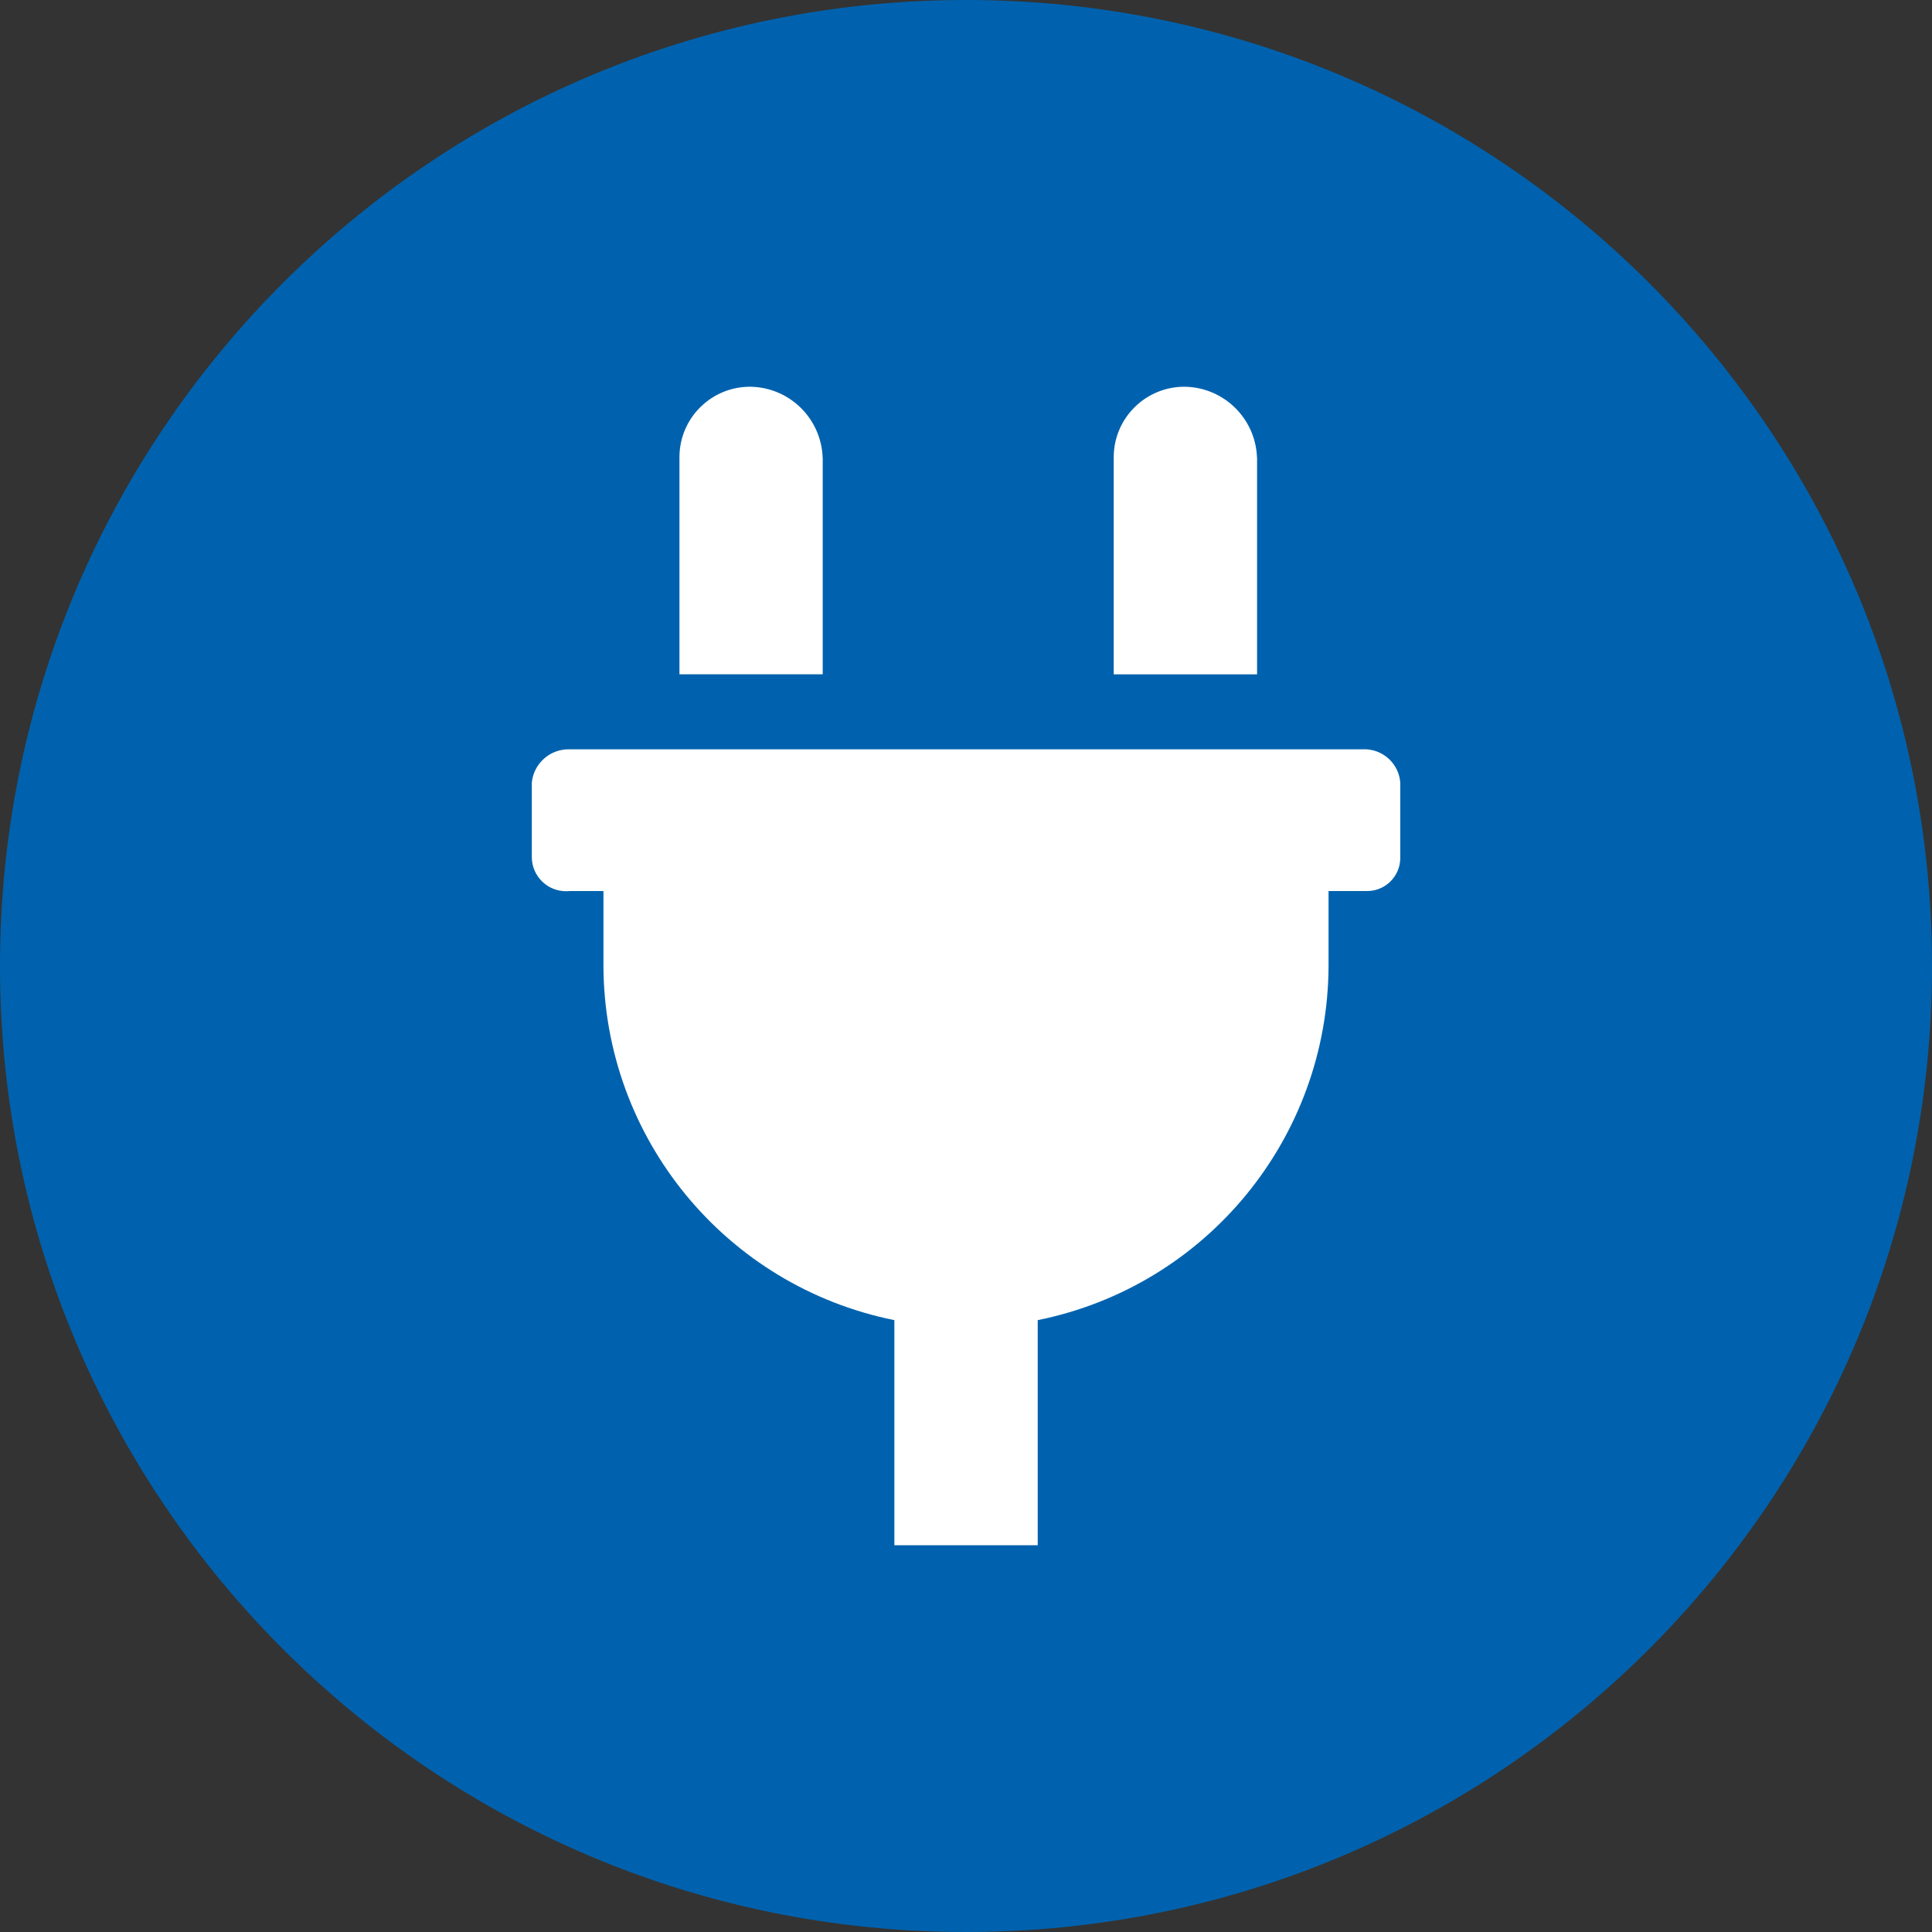 <?xml version="1.0" encoding="UTF-8"?><svg id="Vrstva_1" xmlns="http://www.w3.org/2000/svg" xmlns:xlink="http://www.w3.org/1999/xlink" viewBox="0 0 238.68 238.68"><rect x="0" y="0" width="238.68" height="238.68" fill="#333333" stroke="none"/><defs><style>.cls-1{fill:none;}.cls-2{clip-path:url(#clippath);}.cls-3{fill:#0062ae;}.cls-4{fill:#fff;}</style><clipPath id="clippath"><rect class="cls-1" width="238.68" height="238.68"/></clipPath></defs><g class="cls-2"><g id="Group_351"><path id="Path_1287" class="cls-3" d="m238.68,119.34c0,65.91-53.43,119.34-119.34,119.34S0,185.25,0,119.34,53.43,0,119.34,0s119.34,53.43,119.34,119.34"/><path id="Path_1288" class="cls-4" d="m155.29,56.53c-.17-4.8-4.05-8.64-8.85-8.75-4.82-.07-8.79,3.78-8.85,8.61,0,.05,0,.1,0,.15v26.77h17.71v-26.77Zm13.54,36.04h-98.45c-2.4-.07-4.45,1.73-4.68,4.12v9.27c.05,2.34,1.98,4.19,4.32,4.14.12,0,.24-.01.36-.02h4.17v9.26c.08,21.27,15.09,39.55,35.94,43.75v27.81h17.71v-27.81c20.84-4.21,35.85-22.49,35.93-43.75v-9.26h4.69c2.26.04,4.12-1.75,4.17-4.01,0-.04,0-.07,0-.11v-9.27c-.16-2.22-1.94-3.98-4.17-4.12m-67.19-36.04c-.17-4.8-4.05-8.64-8.85-8.75-4.82-.07-8.78,3.78-8.84,8.6,0,.05,0,.1,0,.15v26.77h17.7v-26.77Z"/></g></g></svg>